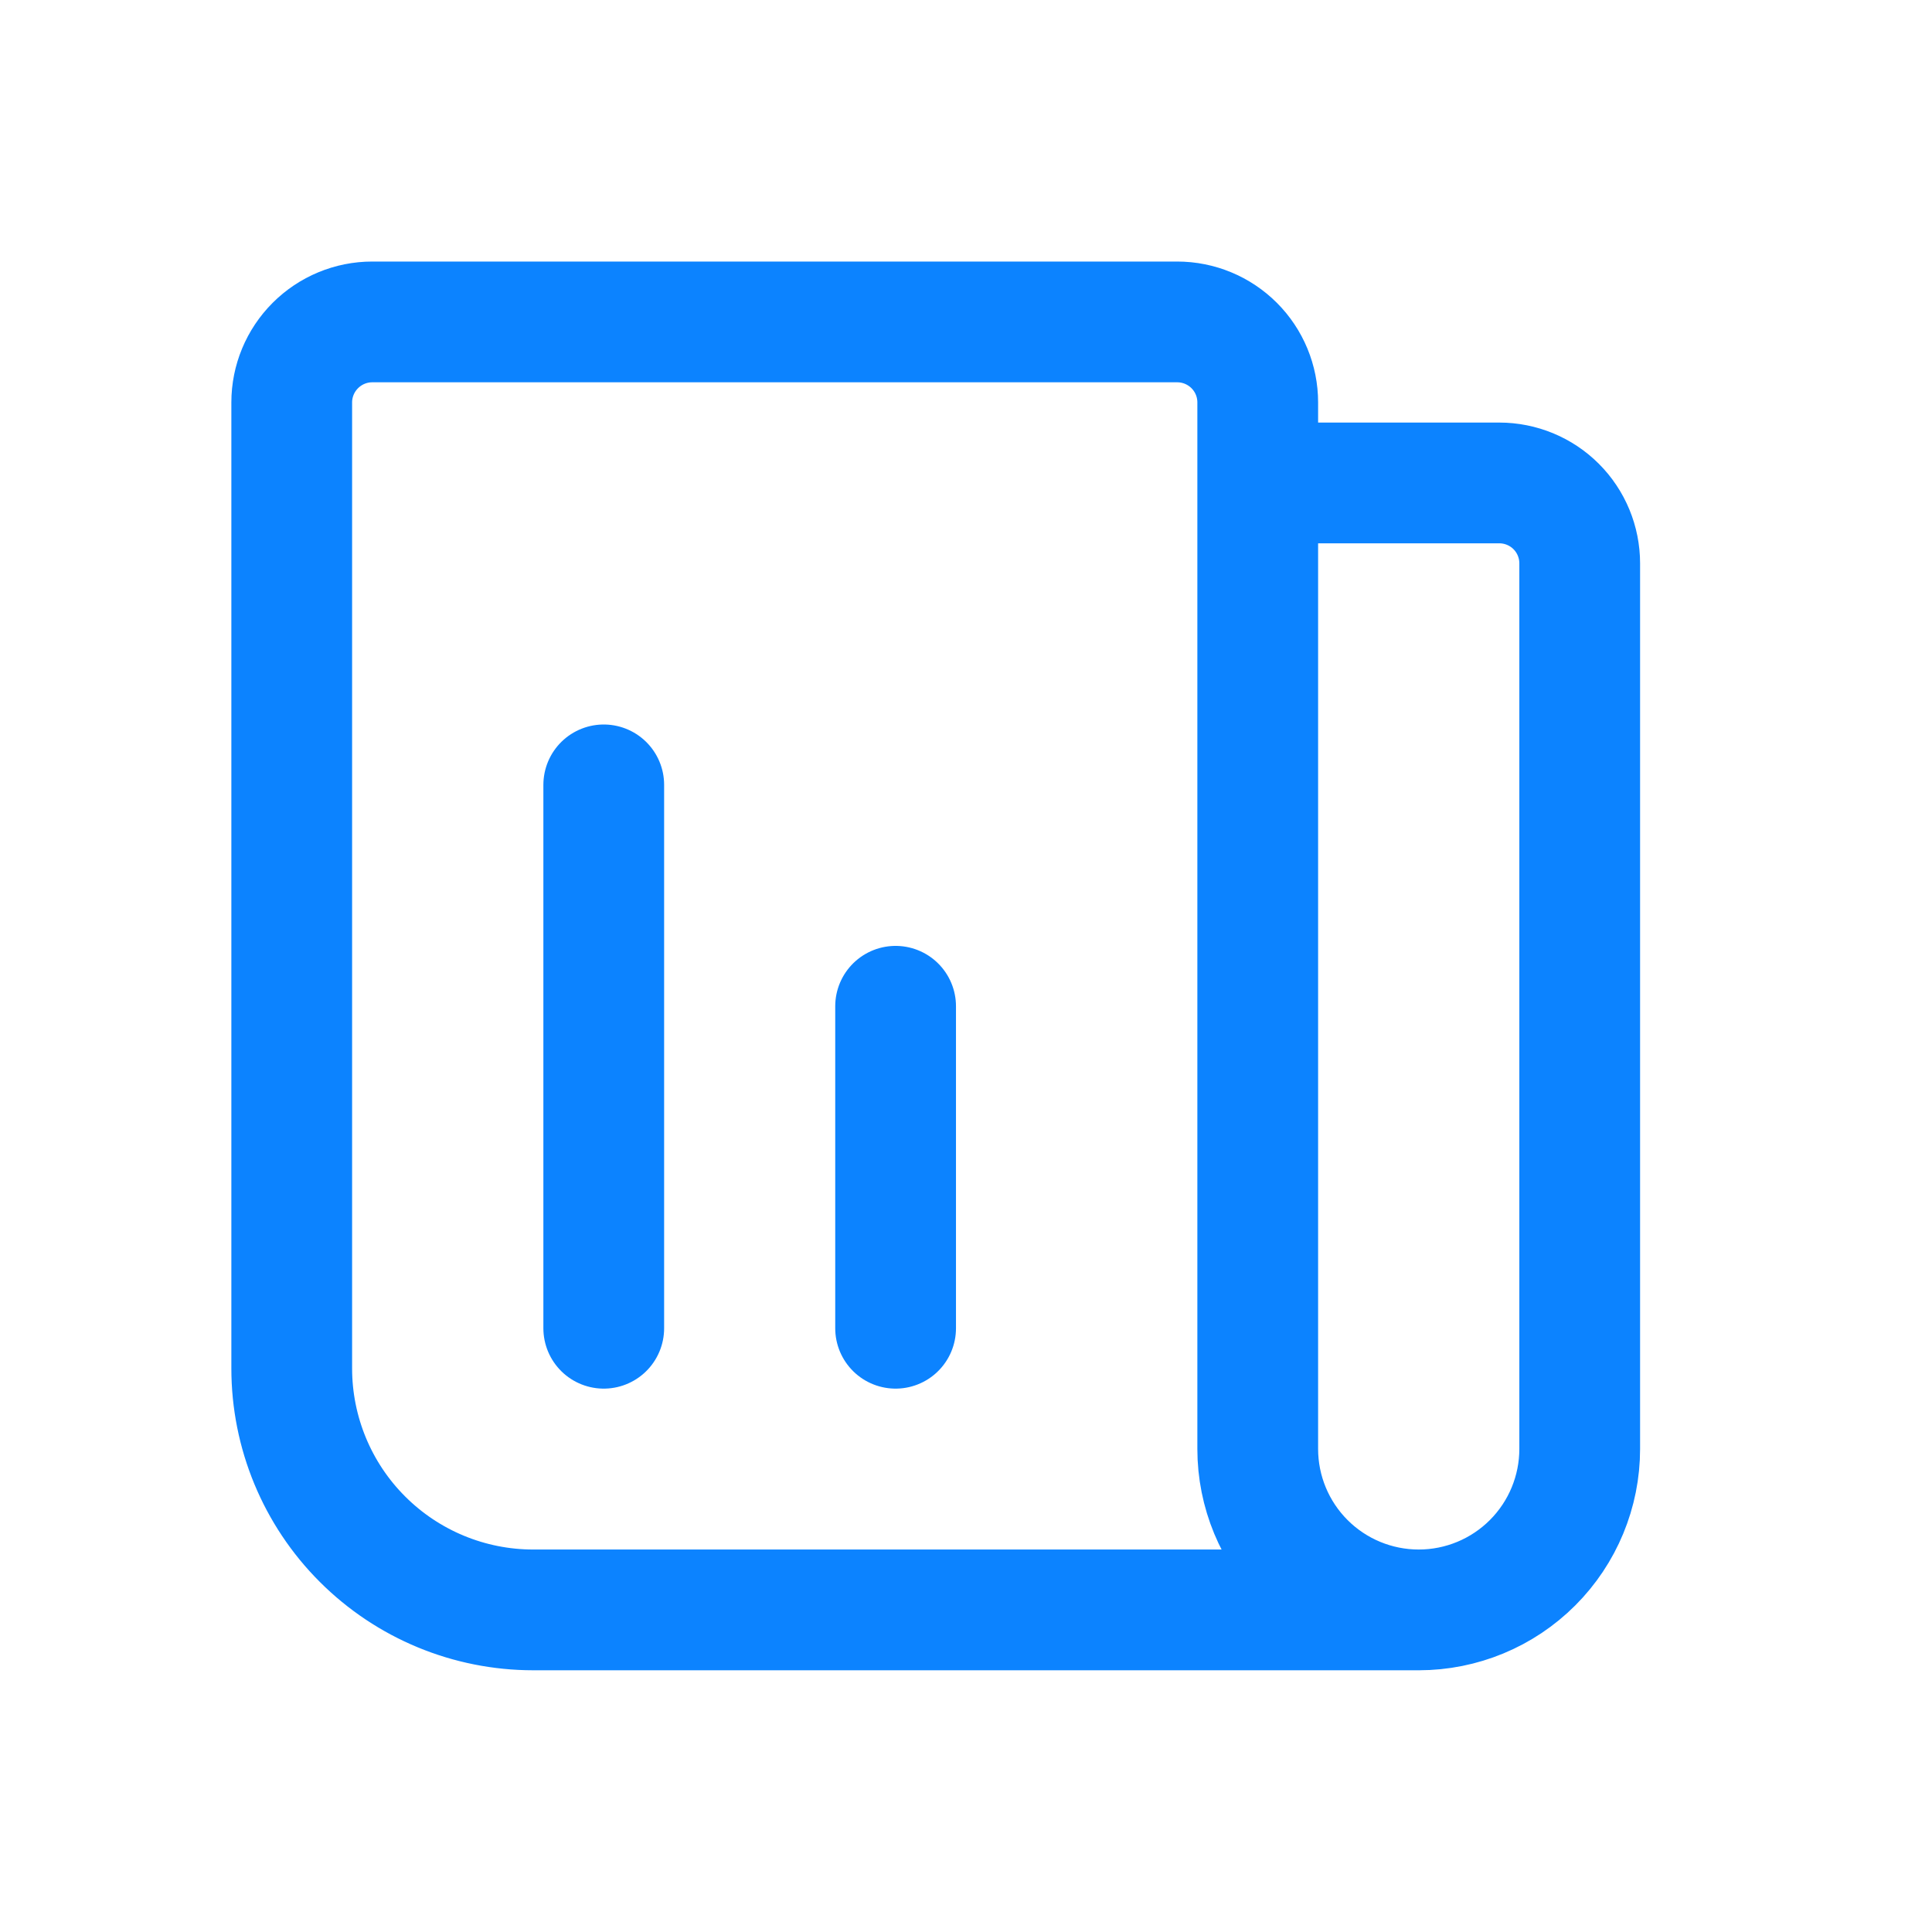 <svg width="32" height="32" viewBox="0 0 32 32" fill="none" xmlns="http://www.w3.org/2000/svg">
<g clip-path="url(#clip0_3738_16841)">
<path d="M20.832 7.999H24.832C25.186 7.999 25.525 8.139 25.775 8.389C26.025 8.639 26.165 8.978 26.165 9.332V23.999C26.165 24.706 25.884 25.384 25.384 25.884C24.884 26.384 24.206 26.665 23.499 26.665M23.499 26.665C22.791 26.665 22.113 26.384 21.613 25.884C21.113 25.384 20.832 24.706 20.832 23.999V6.665C20.832 6.312 20.692 5.973 20.442 5.723C20.192 5.473 19.852 5.332 19.499 5.332H6.165C5.812 5.332 5.473 5.473 5.223 5.723C4.973 5.973 4.832 6.312 4.832 6.665V22.665C4.832 23.726 5.253 24.744 6.004 25.494C6.754 26.244 7.771 26.665 8.832 26.665H23.499Z" stroke="#0C83FF" stroke-width="2" stroke-linecap="round" stroke-linejoin="round"/>
<path d="M10 22L10 13" stroke="#0C83FF" stroke-width="2" stroke-linecap="round" stroke-linejoin="round"/>
<path d="M14.834 22L14.834 16.667" stroke="#0C83FF" stroke-width="2" stroke-linecap="round" stroke-linejoin="round"/>
</g>
<defs>
<clipPath id="clip0_3738_16841">
<rect width="32" height="32" fill="white"/>
</clipPath>
</defs>
</svg>
